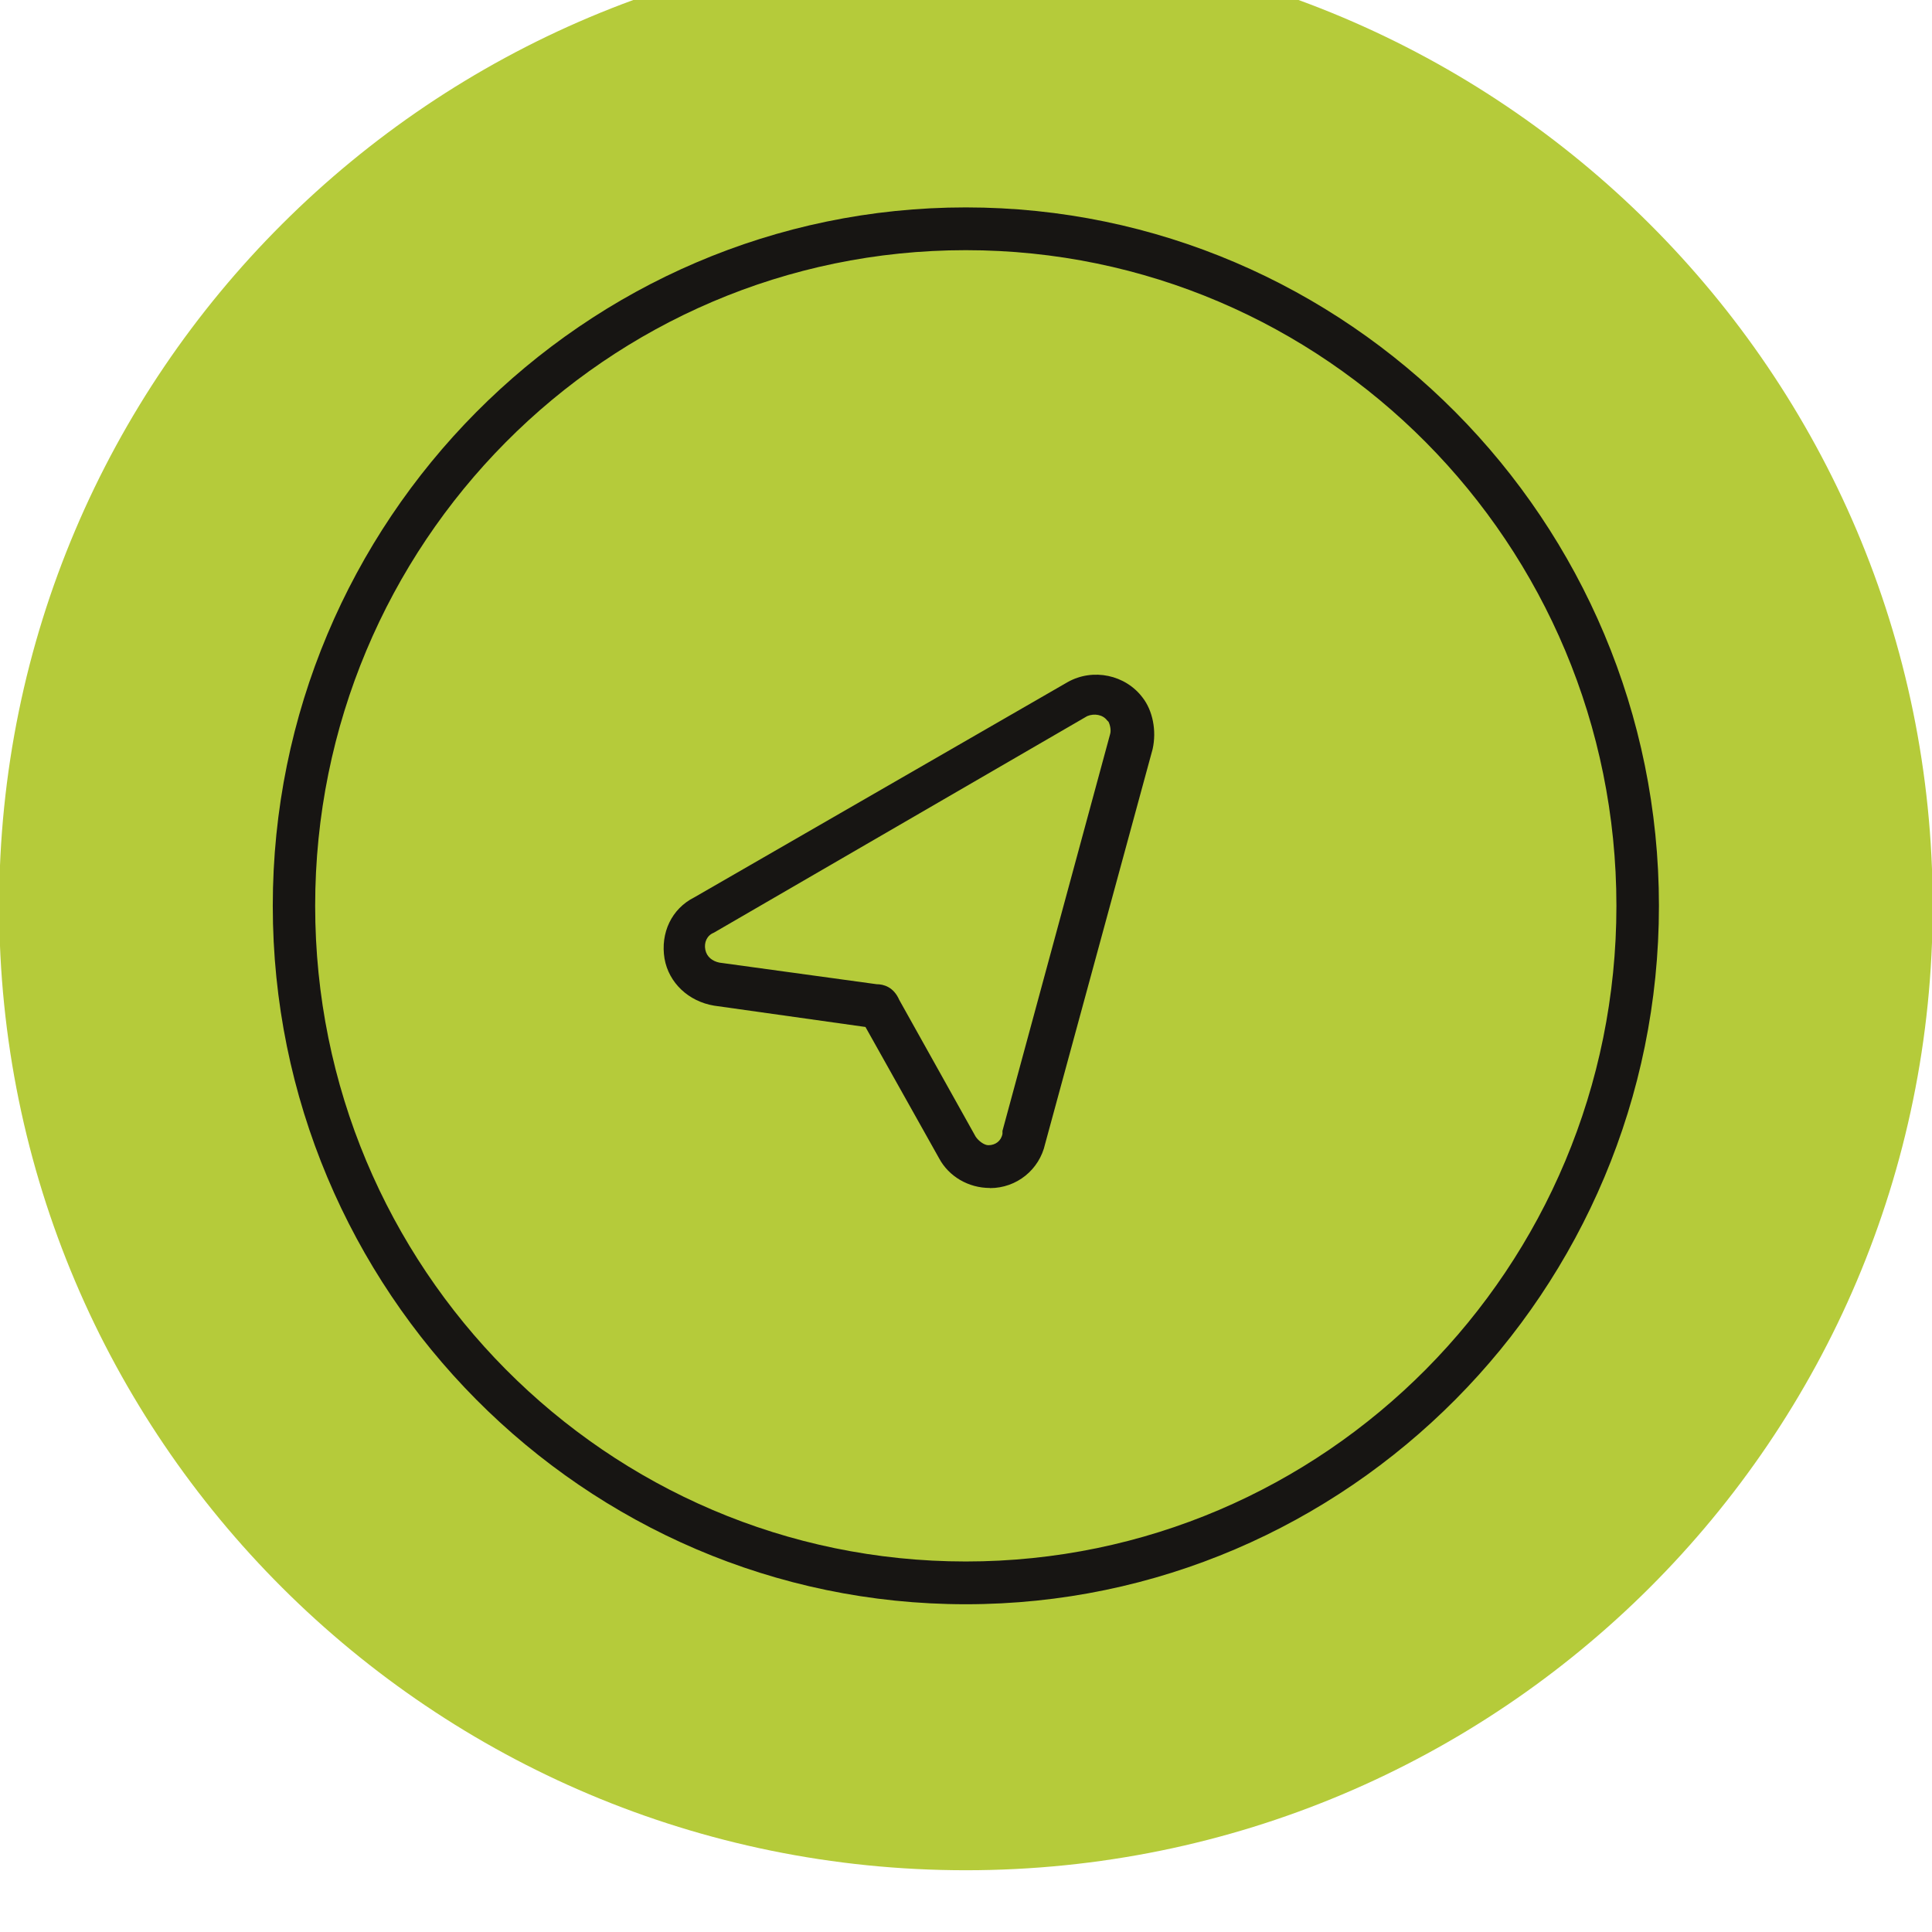 <?xml version="1.0" encoding="UTF-8" standalone="no"?>
<!-- Created with Inkscape (http://www.inkscape.org/) -->

<svg
   xmlns:dc="http://purl.org/dc/elements/1.1/"
   xmlns:cc="http://creativecommons.org/ns#"
   xmlns:rdf="http://www.w3.org/1999/02/22-rdf-syntax-ns#"
   xmlns:svg="http://www.w3.org/2000/svg"
   xmlns="http://www.w3.org/2000/svg"
   xmlns:sodipodi="http://sodipodi.sourceforge.net/DTD/sodipodi-0.dtd"
   xmlns:inkscape="http://www.inkscape.org/namespaces/inkscape"
   width="15"
   height="15"
   viewBox="0 0 3.969 3.969"
   version="1.1"
   id="svg47667"
   inkscape:version="0.92.4 5da689c313, 2019-01-14"
   sodipodi:docname="pictos2.svg">
  <defs
     id="defs47661" />
  <sodipodi:namedview
     id="base"
     pagecolor="#ffffff"
     bordercolor="#666666"
     borderopacity="1.0"
     inkscape:pageopacity="0.0"
     inkscape:pageshadow="2"
     inkscape:zoom="7.9195959"
     inkscape:cx="-11.214579"
     inkscape:cy="-0.60059177"
     inkscape:document-units="px"
     inkscape:current-layer="layer1"
     showgrid="false"
     units="px"
     inkscape:window-width="1920"
     inkscape:window-height="1029"
     inkscape:window-x="0"
     inkscape:window-y="22"
     inkscape:window-maximized="1" />
  <g
     inkscape:label="Calque 1"
     inkscape:groupmode="layer"
     id="layer1"
     transform="translate(0,-293.031)">
    <g
       id="g52053"
       transform="matrix(0.273,0,0,0.272,1.82,214.335)">
      <path
         inkscape:connector-curvature="0"
         id="path4968"
         style="fill:#b5cb3a;fill-opacity:1;fill-rule:evenodd;stroke:none;stroke-width:0.353"
         d="m 7.877,296.165 c 0,4.023 -3.257,7.284 -7.275,7.284 -4.018,0 -7.275,-3.261 -7.275,-7.284 0,-4.023 3.257,-7.284 7.275,-7.284 4.018,0 7.275,3.261 7.275,7.284 z" />
      <path
         inkscape:connector-curvature="0"
         id="path4992"
         style="fill:#171513;fill-opacity:1;fill-rule:nonzero;stroke:none;stroke-width:0.29"
         d="m 0.601,301.44 c -2.874,0 -5.215,-2.368 -5.215,-5.275 0,-2.907 2.342,-5.275 5.215,-5.275 2.874,0 5.216,2.368 5.216,5.275 0,2.907 -2.342,5.275 -5.216,5.275 z m 0,-10.227 c -2.704,0 -4.896,2.218 -4.896,4.952 0,2.734 2.193,4.952 4.896,4.952 2.704,0 4.896,-2.218 4.896,-4.952 0,-2.734 -2.193,-4.952 -4.896,-4.952 z" />
      <path
         inkscape:connector-curvature="0"
         id="path5002"
         style="fill:#171513;fill-opacity:1;fill-rule:nonzero;stroke:none;stroke-width:0.29"
         d="m 0.782,298.296 c -0.16,0 -0.309,-0.086 -0.383,-0.226 l -0.553,-0.99 -1.139,-0.161 c -0.192,-0.032 -0.341,-0.172 -0.373,-0.355 -0.032,-0.194 0.053,-0.377 0.224,-0.463 l 2.81,-1.626 c 0.192,-0.108 0.436,-0.054 0.564,0.118 0.075,0.097 0.106,0.248 0.075,0.388 l -0.809,2.982 c -0.043,0.194 -0.213,0.334 -0.415,0.334 z m -0.852,-1.539 c 0.053,0 0.128,0.021 0.17,0.118 l 0.575,1.033 c 0.021,0.032 0.064,0.065 0.096,0.065 0.053,0 0.096,-0.032 0.106,-0.086 v -0.022 l 0.809,-2.993 c 0.011,-0.032 0,-0.075 -0.011,-0.097 l -0.011,-0.011 c -0.032,-0.043 -0.096,-0.054 -0.149,-0.032 l -2.81,1.636 c -0.053,0.021 -0.075,0.075 -0.064,0.129 0.011,0.054 0.053,0.086 0.106,0.097 z m -0.117,0.28 c 0.011,0 0.011,0 0,0 z" />
    </g>
  </g>
</svg>

